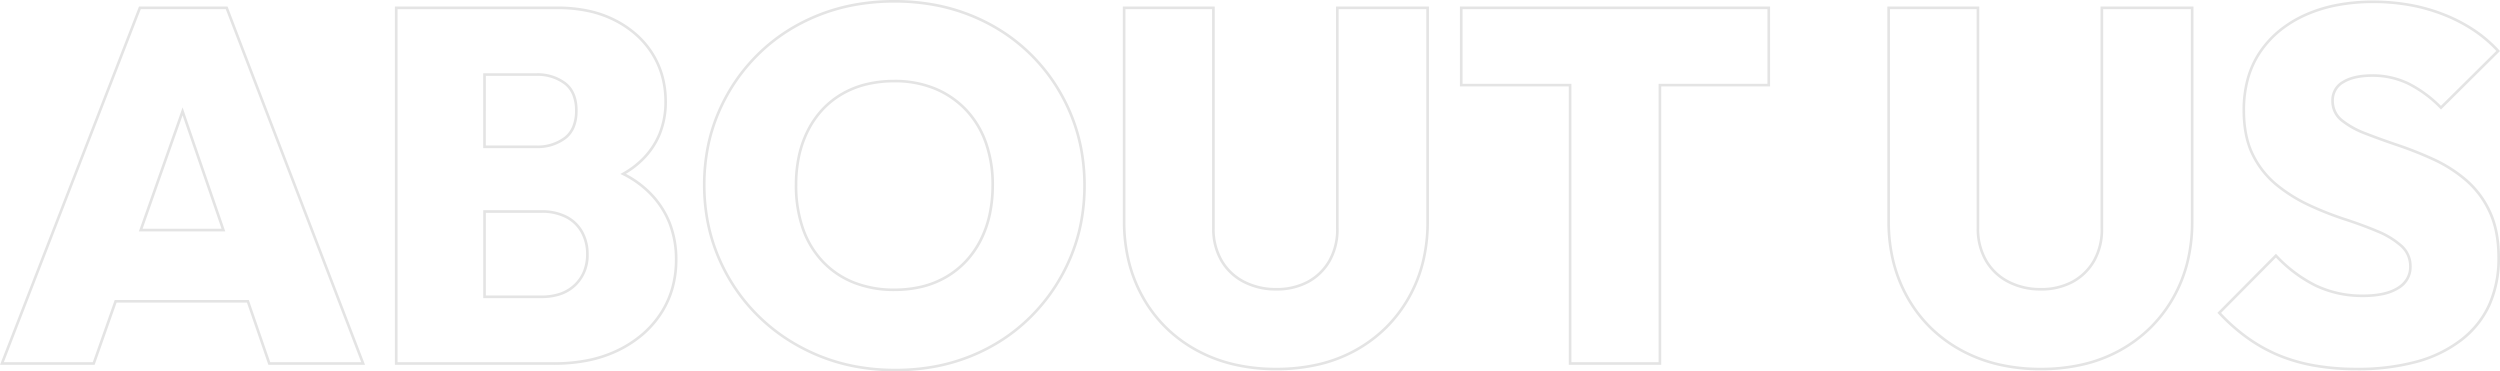 <svg xmlns="http://www.w3.org/2000/svg" width="947.109" height="140.688" viewBox="0 0 947.109 140.688">
  <path id="合体_3" data-name="合体 3" d="M17842.568-3024.028a82.891,82.891,0,0,1-15.059-1.338,71.482,71.482,0,0,1-13.828-4.019,74.065,74.065,0,0,1-12.365-6.413,69.769,69.769,0,0,1-10.691-8.518,68.437,68.437,0,0,1-8.787-10.41,71.019,71.019,0,0,1-6.627-12.083,67.635,67.635,0,0,1-4.164-13.426,74.038,74.038,0,0,1-1.387-14.424,74.506,74.506,0,0,1,1.363-14.373,66.371,66.371,0,0,1,4.094-13.286,70.594,70.594,0,0,1,6.531-11.937,69.109,69.109,0,0,1,8.688-10.361,67.549,67.549,0,0,1,10.625-8.5,71.627,71.627,0,0,1,12.344-6.34,72.425,72.425,0,0,1,13.828-3.949,84.281,84.281,0,0,1,15.057-1.314,84.259,84.259,0,0,1,15.055,1.314,72.468,72.468,0,0,1,13.824,3.949,71.7,71.7,0,0,1,12.346,6.34,67.441,67.441,0,0,1,10.627,8.5,68.465,68.465,0,0,1,8.686,10.386,70.489,70.489,0,0,1,6.535,12.01,67.428,67.428,0,0,1,4.094,13.354,74.885,74.885,0,0,1,1.363,14.4,74.911,74.911,0,0,1-1.363,14.4,67.437,67.437,0,0,1-4.094,13.355,71.468,71.468,0,0,1-6.533,12.034,69.967,69.967,0,0,1-8.686,10.458,67.751,67.751,0,0,1-10.6,8.566,70.479,70.479,0,0,1-12.277,6.364,71.534,71.534,0,0,1-13.707,3.949A82.541,82.541,0,0,1,17842.568-3024.028Zm-.379-139.688a83.3,83.3,0,0,0-14.879,1.3,71.408,71.408,0,0,0-13.635,3.894,70.6,70.6,0,0,0-12.172,6.25,66.535,66.535,0,0,0-10.469,8.371,68.1,68.1,0,0,0-8.561,10.211,69.648,69.648,0,0,0-6.439,11.767,65.458,65.458,0,0,0-4.031,13.085,73.6,73.6,0,0,0-1.344,14.18,72.955,72.955,0,0,0,1.369,14.229,66.485,66.485,0,0,0,4.1,13.227,70.073,70.073,0,0,0,6.535,11.913,67.41,67.41,0,0,0,8.656,10.258,68.863,68.863,0,0,0,10.539,8.4,73.222,73.222,0,0,0,12.2,6.326,70.594,70.594,0,0,0,13.635,3.962,81.876,81.876,0,0,0,14.877,1.322,81.548,81.548,0,0,0,14.709-1.3,70.537,70.537,0,0,0,13.518-3.894,69.551,69.551,0,0,0,12.1-6.273,66.835,66.835,0,0,0,10.443-8.439,68.948,68.948,0,0,0,8.561-10.308,70.392,70.392,0,0,0,6.439-11.865,66.3,66.3,0,0,0,4.033-13.156,73.851,73.851,0,0,0,1.346-14.208,73.822,73.822,0,0,0-1.346-14.2,66.294,66.294,0,0,0-4.033-13.156,69.391,69.391,0,0,0-6.439-11.84,67.57,67.57,0,0,0-8.559-10.234,66.605,66.605,0,0,0-10.469-8.371,70.746,70.746,0,0,0-12.176-6.25,71.394,71.394,0,0,0-13.633-3.894A83.244,83.244,0,0,0,17842.189-3163.716Zm553.99,139.308a92.752,92.752,0,0,1-15.883-1.291,65.634,65.634,0,0,1-13.666-3.877,60.627,60.627,0,0,1-12-6.66,71.971,71.971,0,0,1-10.887-9.617l-.328-.352.338-.341,21.84-22.031.355.374a52.35,52.35,0,0,0,14.871,11.2,40.313,40.313,0,0,0,17.834,3.844c5.578,0,9.932-.965,12.943-2.867a9.754,9.754,0,0,0,3.324-3.32,8.554,8.554,0,0,0,1.1-4.333,10.355,10.355,0,0,0-.814-4.149,9.945,9.945,0,0,0-2.445-3.373,31.126,31.126,0,0,0-8.883-5.418c-3.7-1.565-7.84-3.095-12.312-4.546a120.579,120.579,0,0,1-13.549-5.342,59.343,59.343,0,0,1-12.459-7.766,34.716,34.716,0,0,1-9.16-11.564c-2.3-4.605-3.475-10.371-3.475-17.138a44.957,44.957,0,0,1,1.563-12.109,35.049,35.049,0,0,1,4.7-10.216,38.386,38.386,0,0,1,7.488-8.186,44.3,44.3,0,0,1,9.922-6.058,54.842,54.842,0,0,1,12.037-3.739,73.421,73.421,0,0,1,13.826-1.245,78.826,78.826,0,0,1,14.154,1.244,68.243,68.243,0,0,1,13.016,3.732,60.914,60.914,0,0,1,11.355,5.943,50.923,50.923,0,0,1,9.166,7.871l.324.354-.342.338-22.02,21.826-.352-.352a46,46,0,0,0-12.219-9.03,30.644,30.644,0,0,0-13.469-2.987c-4.566,0-8.186.805-10.756,2.393a7.292,7.292,0,0,0-3.756,6.608,9.29,9.29,0,0,0,.809,3.924,8.914,8.914,0,0,0,2.434,3.1,31.99,31.99,0,0,0,8.891,4.951c3.744,1.462,7.895,2.963,12.332,4.46a141.3,141.3,0,0,1,13.443,5.34,53.612,53.612,0,0,1,12.373,7.866A35.863,35.863,0,0,1,18447-3084.8c2.3,4.869,3.471,10.823,3.471,17.7a43.447,43.447,0,0,1-3.584,18.07,35.744,35.744,0,0,1-10.77,13.491,49.169,49.169,0,0,1-17.158,8.355A85.528,85.528,0,0,1,18396.18-3024.408Zm-51.377-21.776a70.816,70.816,0,0,0,10.4,9.133,59.657,59.657,0,0,0,11.8,6.55,64.626,64.626,0,0,0,13.459,3.816,91.694,91.694,0,0,0,15.709,1.276,84.524,84.524,0,0,0,22.506-2.739,48.2,48.2,0,0,0,16.814-8.181,36.439,36.439,0,0,0,6.111-6,33.89,33.89,0,0,0,4.361-7.117,42.478,42.478,0,0,0,3.494-17.656c0-6.726-1.135-12.536-3.373-17.27a34.868,34.868,0,0,0-8.9-11.807,52.6,52.6,0,0,0-12.139-7.719,140.369,140.369,0,0,0-13.35-5.3c-4.453-1.5-8.615-3.009-12.375-4.476a32.994,32.994,0,0,1-9.168-5.115,9.713,9.713,0,0,1-3.6-7.8,8.328,8.328,0,0,1,4.229-7.459c2.732-1.687,6.529-2.543,11.283-2.543a31.65,31.65,0,0,1,13.906,3.087,46.593,46.593,0,0,1,12.135,8.873l20.971-20.787a50.017,50.017,0,0,0-8.66-7.363,59.812,59.812,0,0,0-11.168-5.844,67.223,67.223,0,0,0-12.826-3.677,77.811,77.811,0,0,0-13.973-1.228,72.422,72.422,0,0,0-13.637,1.227,53.832,53.832,0,0,0-11.816,3.67,43.283,43.283,0,0,0-9.7,5.919,37.357,37.357,0,0,0-7.293,7.972,34.1,34.1,0,0,0-4.564,9.926,43.991,43.991,0,0,0-1.525,11.839c0,6.61,1.133,12.225,3.369,16.691a33.7,33.7,0,0,0,8.9,11.236,58.389,58.389,0,0,0,12.25,7.635,119.6,119.6,0,0,0,13.436,5.3c4.5,1.46,8.67,3,12.395,4.576a32.1,32.1,0,0,1,9.168,5.6,10.779,10.779,0,0,1,3.584,8.259,9.626,9.626,0,0,1-4.887,8.5,18.261,18.261,0,0,1-5.791,2.274,35.708,35.708,0,0,1-7.687.748,41.286,41.286,0,0,1-18.271-3.945,53.057,53.057,0,0,1-14.8-11.04Zm-68.354,21.776a70.505,70.505,0,0,1-16.2-1.8,56.591,56.591,0,0,1-14.164-5.393,53.009,53.009,0,0,1-11.682-8.612,51.743,51.743,0,0,1-8.752-11.444,54.648,54.648,0,0,1-5.467-13.711,63.7,63.7,0,0,1-1.82-15.419v-81.461h34.828v83.929a23.4,23.4,0,0,0,3.064,12.194,20.325,20.325,0,0,0,8.35,7.789,25.838,25.838,0,0,0,11.84,2.705,24.555,24.555,0,0,0,11.738-2.7,20.355,20.355,0,0,0,7.979-7.7,23.437,23.437,0,0,0,2.973-12.1v-84.119h35.209v81.651a63.423,63.423,0,0,1-1.82,15.4,54,54,0,0,1-5.471,13.644,52.5,52.5,0,0,1-8.705,11.368,53.3,53.3,0,0,1-11.535,8.587,55.025,55.025,0,0,1-14.074,5.394A70.967,70.967,0,0,1,18276.449-3024.408Zm-57.082-136.836v80.461a62.588,62.588,0,0,0,1.791,15.177,53.531,53.531,0,0,0,5.367,13.461,50.7,50.7,0,0,0,8.582,11.223,52.015,52.015,0,0,0,11.461,8.449,55.644,55.644,0,0,0,13.912,5.3,69.546,69.546,0,0,0,15.969,1.768,70.008,70.008,0,0,0,16.064-1.768,54.078,54.078,0,0,0,13.818-5.3,52.329,52.329,0,0,0,11.318-8.426,51.554,51.554,0,0,0,8.539-11.152,53.013,53.013,0,0,0,5.367-13.391,62.4,62.4,0,0,0,1.791-15.153v-80.651h-33.209v83.119a24.406,24.406,0,0,1-3.113,12.609,21.339,21.339,0,0,1-8.365,8.071,25.534,25.534,0,0,1-12.211,2.819,26.826,26.826,0,0,1-12.293-2.814,21.32,21.32,0,0,1-8.756-8.167,24.39,24.39,0,0,1-3.205-12.708v-82.929Zm-232.551,136.836a70.535,70.535,0,0,1-16.2-1.8,56.6,56.6,0,0,1-14.166-5.393,53.018,53.018,0,0,1-11.676-8.612,51.826,51.826,0,0,1-8.758-11.444,54.648,54.648,0,0,1-5.467-13.711,63.7,63.7,0,0,1-1.82-15.419v-81.461h34.828v83.929a23.4,23.4,0,0,0,3.064,12.194,20.381,20.381,0,0,0,8.35,7.789,25.848,25.848,0,0,0,11.844,2.705,24.574,24.574,0,0,0,11.738-2.7,20.347,20.347,0,0,0,7.975-7.7,23.424,23.424,0,0,0,2.973-12.1v-84.119h35.209v81.651a63.423,63.423,0,0,1-1.82,15.4,54,54,0,0,1-5.471,13.644,52.421,52.421,0,0,1-8.7,11.368,53.306,53.306,0,0,1-11.537,8.587,55.063,55.063,0,0,1-14.07,5.394A70.967,70.967,0,0,1,17986.816-3024.408Zm-57.086-136.836v80.461a62.588,62.588,0,0,0,1.791,15.177,53.531,53.531,0,0,0,5.367,13.461,50.836,50.836,0,0,0,8.586,11.223,52.037,52.037,0,0,0,11.457,8.449,55.648,55.648,0,0,0,13.914,5.3,69.576,69.576,0,0,0,15.971,1.768,69.978,69.978,0,0,0,16.063-1.768,54.074,54.074,0,0,0,13.816-5.3,52.266,52.266,0,0,0,11.318-8.426,51.483,51.483,0,0,0,8.539-11.152,53.018,53.018,0,0,0,5.367-13.391,62.4,62.4,0,0,0,1.791-15.153v-80.651H18010.5v83.119a24.392,24.392,0,0,1-3.113,12.609,21.326,21.326,0,0,1-8.361,8.071,25.556,25.556,0,0,1-12.211,2.819,26.831,26.831,0,0,1-12.3-2.814,21.37,21.37,0,0,1-8.754-8.166,24.375,24.375,0,0,1-3.207-12.708v-82.929Zm202.975,134.743h-35.023v-105.474h-41.238v-30.268h117.5v30.268h-41.238Zm-34.023-1h33.023v-105.474h41.238v-28.268h-115.5v28.268h41.238Zm-385.346,1h-60.365v-135.743h61.693a55.637,55.637,0,0,1,11.82,1.2,41.486,41.486,0,0,1,10.172,3.607,39.131,39.131,0,0,1,8.254,5.632,33.574,33.574,0,0,1,6.1,7.283,32.889,32.889,0,0,1,3.766,8.635,36.673,36.673,0,0,1,1.254,9.682,32.653,32.653,0,0,1-2.344,12.52,29.851,29.851,0,0,1-7.029,10.173,33.667,33.667,0,0,1-6.166,4.646,38.2,38.2,0,0,1,9.117,6.613,34.376,34.376,0,0,1,7.813,11.641,38.148,38.148,0,0,1,2.6,14.273,40.19,40.19,0,0,1-1.445,10.9,35.468,35.468,0,0,1-4.34,9.613,37.75,37.75,0,0,1-6.957,8.018,43.776,43.776,0,0,1-9.3,6.128,47.842,47.842,0,0,1-11.4,3.89A64.686,64.686,0,0,1,17713.336-3026.5Zm-59.365-1h59.365a63.694,63.694,0,0,0,13.035-1.271,46.789,46.789,0,0,0,11.162-3.807,42.726,42.726,0,0,0,9.088-5.987,36.732,36.732,0,0,0,6.773-7.806,34.481,34.481,0,0,0,4.217-9.342,39.211,39.211,0,0,0,1.408-10.626,37.139,37.139,0,0,0-2.531-13.9,33.356,33.356,0,0,0-7.586-11.3,37.531,37.531,0,0,0-9.684-6.851l-.848-.423.826-.461a33.027,33.027,0,0,0,6.766-4.956,28.87,28.87,0,0,0,6.8-9.832,31.671,31.671,0,0,0,2.268-12.139,35.67,35.67,0,0,0-1.219-9.417,31.9,31.9,0,0,0-3.652-8.373,32.535,32.535,0,0,0-5.916-7.066,38.088,38.088,0,0,0-8.041-5.486,40.519,40.519,0,0,0-9.928-3.519,54.636,54.636,0,0,0-11.607-1.176h-60.693Zm-12.316,1h-36.627l-.115-.337-7.99-23.226h-49.4l-8.3,23.564h-35.861l.264-.681,52.387-135.062h33.566l.123.321Zm-35.912-1h34.459l-51.311-133.743h-32.2l-51.873,133.743h33.693l8.3-23.564h50.818l.115.337Zm102.844-24.277h-22.166v-33.306h22.166a20.518,20.518,0,0,1,9.441,2.051,14.613,14.613,0,0,1,6.2,5.9,17.5,17.5,0,0,1,2.156,8.705,16,16,0,0,1-4.812,12.048,15.614,15.614,0,0,1-5.664,3.459A21.991,21.991,0,0,1,17708.586-3051.778Zm-21.166-1h21.166a20.982,20.982,0,0,0,6.982-1.087,14.635,14.635,0,0,0,5.307-3.238,14.076,14.076,0,0,0,3.375-4.98,17.069,17.069,0,0,0,1.129-6.346,16.519,16.519,0,0,0-2.027-8.214,13.626,13.626,0,0,0-5.781-5.5,19.527,19.527,0,0,0-8.984-1.941h-21.166Zm154.77-1.658a41.65,41.65,0,0,1-15.584-2.791,33.585,33.585,0,0,1-11.955-8.1,35.429,35.429,0,0,1-7.619-12.721,50.285,50.285,0,0,1-2.594-16.608,52.2,52.2,0,0,1,1.152-11.175,40.819,40.819,0,0,1,3.463-9.763,34.915,34.915,0,0,1,5.594-8.026,32.969,32.969,0,0,1,7.525-5.959,35.065,35.065,0,0,1,9.254-3.689,45.312,45.312,0,0,1,10.764-1.226,40.308,40.308,0,0,1,15.584,2.891,34.645,34.645,0,0,1,11.955,8.193,35.452,35.452,0,0,1,7.611,12.627,47.958,47.958,0,0,1,2.6,16.128,53.338,53.338,0,0,1-1.15,11.32,40.671,40.671,0,0,1-3.461,9.813,35.456,35.456,0,0,1-5.594,8.049,33.749,33.749,0,0,1-7.525,6.031,34.665,34.665,0,0,1-9.254,3.76A44.469,44.469,0,0,1,17842.189-3054.436Zm0-79.063a44.3,44.3,0,0,0-10.525,1.2,34.085,34.085,0,0,0-8.992,3.583,32.005,32.005,0,0,0-7.3,5.778,33.917,33.917,0,0,0-5.432,7.8,39.856,39.856,0,0,0-3.377,9.524,51.2,51.2,0,0,0-1.129,10.96,49.231,49.231,0,0,0,2.539,16.277,34.387,34.387,0,0,0,7.4,12.365,32.576,32.576,0,0,0,11.6,7.862,40.642,40.642,0,0,0,15.209,2.719,43.468,43.468,0,0,0,10.52-1.221,33.71,33.71,0,0,0,8.988-3.65,32.739,32.739,0,0,0,7.3-5.852,34.415,34.415,0,0,0,5.436-7.822,39.693,39.693,0,0,0,3.375-9.571,52.367,52.367,0,0,0,1.127-11.107,46.986,46.986,0,0,0-2.537-15.793,34.475,34.475,0,0,0-7.4-12.275,33.654,33.654,0,0,0-11.613-7.957A39.314,39.314,0,0,0,17842.189-3133.5Zm-253.492,56.444h-32.723l.236-.666,16.322-46.326.467,1.358Zm-31.309-1h29.906l-14.773-42.951Zm149.1-30.546h-20.072v-28.365h20.072a17.819,17.819,0,0,1,11.234,3.43c2.969,2.308,4.473,5.926,4.473,10.753s-1.5,8.445-4.473,10.752A17.817,17.817,0,0,1,17706.492-3108.6Zm-19.072-1h19.072a16.852,16.852,0,0,0,10.621-3.219,9.783,9.783,0,0,0,3.053-4.05,15.494,15.494,0,0,0,1.033-5.914,15.494,15.494,0,0,0-1.033-5.915,9.787,9.787,0,0,0-3.053-4.048,16.852,16.852,0,0,0-10.621-3.219h-19.072Z" transform="translate(-17503.361 3164.716)" fill="#e4e4e4"/>
</svg>
